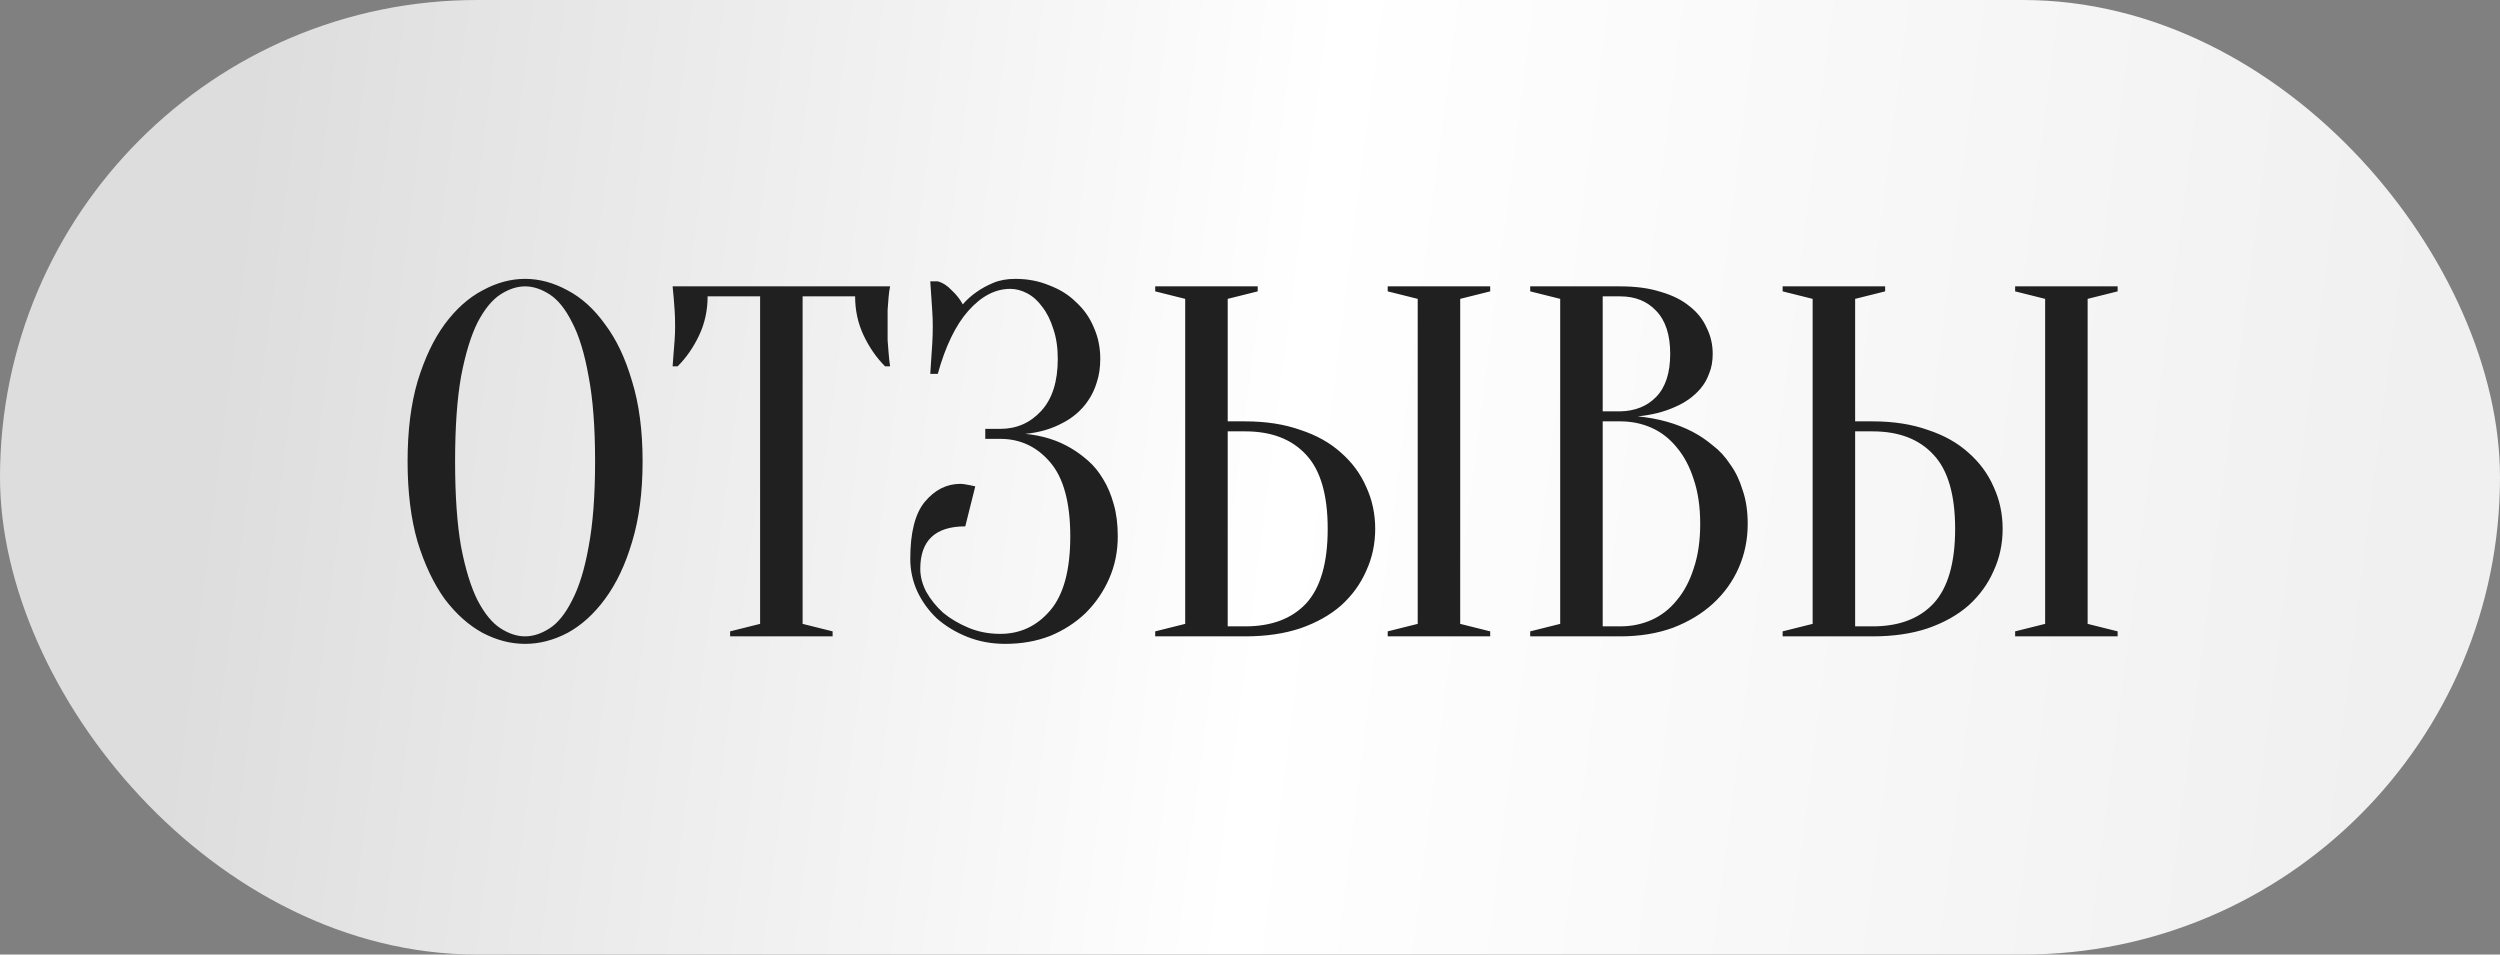 <?xml version="1.0" encoding="UTF-8"?> <svg xmlns="http://www.w3.org/2000/svg" width="110" height="42" viewBox="0 0 110 42" fill="none"><rect x="0" y="0" width="110" height="42" fill="#808080" stroke="none"/><rect width="110" height="42" rx="21" fill="url(#paint0_linear_79_6)"></rect><path d="M28.274 20.3C28.274 21.649 28.12 22.83 27.812 23.842C27.518 24.839 27.122 25.675 26.624 26.35C26.14 27.01 25.59 27.509 24.974 27.846C24.358 28.169 23.734 28.33 23.104 28.33C22.473 28.33 21.85 28.169 21.234 27.846C20.618 27.509 20.06 27.01 19.562 26.35C19.078 25.675 18.682 24.839 18.374 23.842C18.08 22.83 17.934 21.649 17.934 20.3C17.934 18.951 18.08 17.777 18.374 16.78C18.682 15.768 19.078 14.932 19.562 14.272C20.06 13.597 20.618 13.099 21.234 12.776C21.85 12.439 22.473 12.27 23.104 12.27C23.734 12.27 24.358 12.439 24.974 12.776C25.59 13.099 26.14 13.597 26.624 14.272C27.122 14.932 27.518 15.768 27.812 16.78C28.12 17.777 28.274 18.951 28.274 20.3ZM26.184 20.3C26.184 18.789 26.088 17.543 25.898 16.56C25.722 15.563 25.48 14.771 25.172 14.184C24.878 13.597 24.548 13.187 24.182 12.952C23.815 12.717 23.456 12.6 23.104 12.6C22.752 12.6 22.392 12.717 22.026 12.952C21.659 13.187 21.322 13.597 21.014 14.184C20.72 14.771 20.478 15.563 20.288 16.56C20.112 17.543 20.024 18.789 20.024 20.3C20.024 21.811 20.112 23.065 20.288 24.062C20.478 25.045 20.72 25.829 21.014 26.416C21.322 27.003 21.659 27.413 22.026 27.648C22.392 27.883 22.752 28 23.104 28C23.456 28 23.815 27.883 24.182 27.648C24.548 27.413 24.878 27.003 25.172 26.416C25.48 25.829 25.722 25.045 25.898 24.062C26.088 23.065 26.184 21.811 26.184 20.3ZM35.315 27.45L36.635 27.78V28H32.125V27.78L33.445 27.45V13.04H31.135C31.135 13.656 31.01 14.228 30.761 14.756C30.511 15.284 30.196 15.739 29.815 16.12H29.595C29.609 15.929 29.624 15.731 29.639 15.526C29.653 15.35 29.668 15.167 29.683 14.976C29.697 14.771 29.705 14.565 29.705 14.36C29.705 14.081 29.697 13.839 29.683 13.634C29.668 13.414 29.653 13.223 29.639 13.062C29.624 12.886 29.609 12.732 29.595 12.6H39.165C39.135 12.732 39.113 12.886 39.099 13.062C39.084 13.223 39.069 13.414 39.055 13.634C39.055 13.839 39.055 14.081 39.055 14.36C39.055 14.565 39.055 14.771 39.055 14.976C39.069 15.167 39.084 15.35 39.099 15.526C39.113 15.731 39.135 15.929 39.165 16.12H38.945C38.563 15.739 38.248 15.284 37.999 14.756C37.749 14.228 37.625 13.656 37.625 13.04H35.315V27.45ZM44.672 12.27C45.215 12.27 45.714 12.365 46.168 12.556C46.638 12.732 47.034 12.981 47.356 13.304C47.694 13.612 47.95 13.979 48.126 14.404C48.317 14.829 48.412 15.291 48.412 15.79C48.412 16.171 48.361 16.516 48.258 16.824C48.17 17.117 48.046 17.381 47.884 17.616C47.738 17.836 47.562 18.034 47.356 18.21C47.166 18.371 46.968 18.503 46.762 18.606C46.278 18.87 45.728 19.031 45.112 19.09C45.875 19.163 46.55 19.376 47.136 19.728C47.386 19.875 47.635 20.058 47.884 20.278C48.134 20.498 48.354 20.769 48.544 21.092C48.735 21.4 48.889 21.767 49.006 22.192C49.124 22.603 49.182 23.072 49.182 23.6C49.182 24.26 49.058 24.876 48.808 25.448C48.559 26.02 48.214 26.526 47.774 26.966C47.334 27.391 46.814 27.729 46.212 27.978C45.611 28.213 44.951 28.33 44.232 28.33C43.631 28.33 43.074 28.227 42.56 28.022C42.047 27.817 41.6 27.545 41.218 27.208C40.852 26.856 40.566 26.46 40.36 26.02C40.155 25.565 40.052 25.089 40.052 24.59C40.052 23.431 40.265 22.595 40.69 22.082C41.13 21.554 41.651 21.29 42.252 21.29C42.326 21.29 42.399 21.297 42.472 21.312C42.56 21.327 42.641 21.341 42.714 21.356C42.788 21.371 42.854 21.385 42.912 21.4L42.472 23.16C41.152 23.16 40.492 23.783 40.492 25.03C40.492 25.367 40.58 25.705 40.756 26.042C40.947 26.379 41.196 26.687 41.504 26.966C41.827 27.23 42.201 27.45 42.626 27.626C43.052 27.802 43.514 27.89 44.012 27.89C44.892 27.89 45.626 27.545 46.212 26.856C46.799 26.167 47.092 25.081 47.092 23.6C47.092 22.119 46.799 21.033 46.212 20.344C45.626 19.655 44.892 19.31 44.012 19.31H43.352V18.87H44.012C44.731 18.87 45.332 18.606 45.816 18.078C46.3 17.55 46.542 16.787 46.542 15.79C46.542 15.291 46.476 14.851 46.344 14.47C46.227 14.089 46.066 13.766 45.86 13.502C45.67 13.238 45.45 13.04 45.2 12.908C44.951 12.776 44.702 12.71 44.452 12.71C43.792 12.71 43.176 13.033 42.604 13.678C42.047 14.309 41.6 15.233 41.262 16.45H40.932C40.947 16.23 40.962 16.003 40.976 15.768C40.991 15.563 41.006 15.343 41.02 15.108C41.035 14.859 41.042 14.609 41.042 14.36C41.042 14.14 41.035 13.92 41.02 13.7C41.006 13.465 40.991 13.245 40.976 13.04C40.962 12.82 40.947 12.6 40.932 12.38H41.262C41.482 12.439 41.688 12.571 41.878 12.776C42.084 12.967 42.245 13.172 42.362 13.392C42.538 13.187 42.744 13.003 42.978 12.842C43.184 12.695 43.426 12.563 43.704 12.446C43.983 12.329 44.306 12.27 44.672 12.27ZM64.249 27.45L65.569 27.78V28H61.059V27.78L62.379 27.45V13.15L61.059 12.82V12.6H65.569V12.82L64.249 13.15V27.45ZM54.789 18.54C55.698 18.54 56.505 18.665 57.209 18.914C57.928 19.149 58.529 19.486 59.013 19.926C59.497 20.351 59.864 20.85 60.113 21.422C60.377 21.994 60.509 22.61 60.509 23.27C60.509 23.93 60.377 24.546 60.113 25.118C59.864 25.69 59.497 26.196 59.013 26.636C58.529 27.061 57.928 27.399 57.209 27.648C56.505 27.883 55.698 28 54.789 28H50.829V27.78L52.149 27.45V13.15L50.829 12.82V12.6H55.339V12.82L54.019 13.15V18.54H54.789ZM54.019 27.56H54.789C55.947 27.56 56.842 27.223 57.473 26.548C58.103 25.859 58.419 24.766 58.419 23.27C58.419 21.774 58.103 20.689 57.473 20.014C56.842 19.325 55.947 18.98 54.789 18.98H54.019V27.56ZM67.329 28V27.78L68.649 27.45V13.15L67.329 12.82V12.6H71.289C71.978 12.6 72.572 12.681 73.071 12.842C73.584 12.989 74.01 13.201 74.347 13.48C74.684 13.744 74.933 14.059 75.095 14.426C75.271 14.778 75.359 15.159 75.359 15.57C75.359 15.893 75.308 16.179 75.205 16.428C75.117 16.677 74.992 16.897 74.831 17.088C74.684 17.264 74.508 17.425 74.303 17.572C74.112 17.704 73.914 17.814 73.709 17.902C73.225 18.122 72.675 18.261 72.059 18.32C72.968 18.408 73.775 18.635 74.479 19.002C74.787 19.163 75.08 19.361 75.359 19.596C75.652 19.816 75.909 20.095 76.129 20.432C76.364 20.755 76.547 21.136 76.679 21.576C76.826 22.001 76.899 22.493 76.899 23.05C76.899 23.739 76.767 24.385 76.503 24.986C76.239 25.587 75.858 26.115 75.359 26.57C74.875 27.01 74.288 27.362 73.599 27.626C72.909 27.875 72.139 28 71.289 28H67.329ZM70.519 18.54V27.56H71.289C71.787 27.56 72.249 27.465 72.675 27.274C73.1 27.083 73.467 26.797 73.775 26.416C74.097 26.035 74.347 25.565 74.523 25.008C74.713 24.451 74.809 23.798 74.809 23.05C74.809 22.302 74.713 21.649 74.523 21.092C74.347 20.535 74.097 20.065 73.775 19.684C73.467 19.303 73.1 19.017 72.675 18.826C72.249 18.635 71.787 18.54 71.289 18.54H70.519ZM70.519 18.1H71.289C71.949 18.085 72.477 17.873 72.873 17.462C73.284 17.037 73.489 16.406 73.489 15.57C73.489 14.734 73.284 14.103 72.873 13.678C72.477 13.253 71.949 13.04 71.289 13.04H70.519V18.1ZM91.856 27.45L93.176 27.78V28H88.666V27.78L89.986 27.45V13.15L88.666 12.82V12.6H93.176V12.82L91.856 13.15V27.45ZM82.396 18.54C83.306 18.54 84.112 18.665 84.816 18.914C85.535 19.149 86.136 19.486 86.62 19.926C87.104 20.351 87.471 20.85 87.72 21.422C87.984 21.994 88.116 22.61 88.116 23.27C88.116 23.93 87.984 24.546 87.72 25.118C87.471 25.69 87.104 26.196 86.62 26.636C86.136 27.061 85.535 27.399 84.816 27.648C84.112 27.883 83.306 28 82.396 28H78.436V27.78L79.756 27.45V13.15L78.436 12.82V12.6H82.946V12.82L81.626 13.15V18.54H82.396ZM81.626 27.56H82.396C83.555 27.56 84.45 27.223 85.08 26.548C85.711 25.859 86.026 24.766 86.026 23.27C86.026 21.774 85.711 20.689 85.08 20.014C84.45 19.325 83.555 18.98 82.396 18.98H81.626V27.56Z" fill="#202020"></path><defs><linearGradient id="paint0_linear_79_6" x1="10.931" y1="4.953" x2="106.619" y2="17.13" gradientUnits="userSpaceOnUse"><stop stop-color="#DDDDDD"></stop><stop offset="0.49" stop-color="white"></stop><stop offset="1" stop-color="#F0F0F0"></stop></linearGradient></defs></svg> 